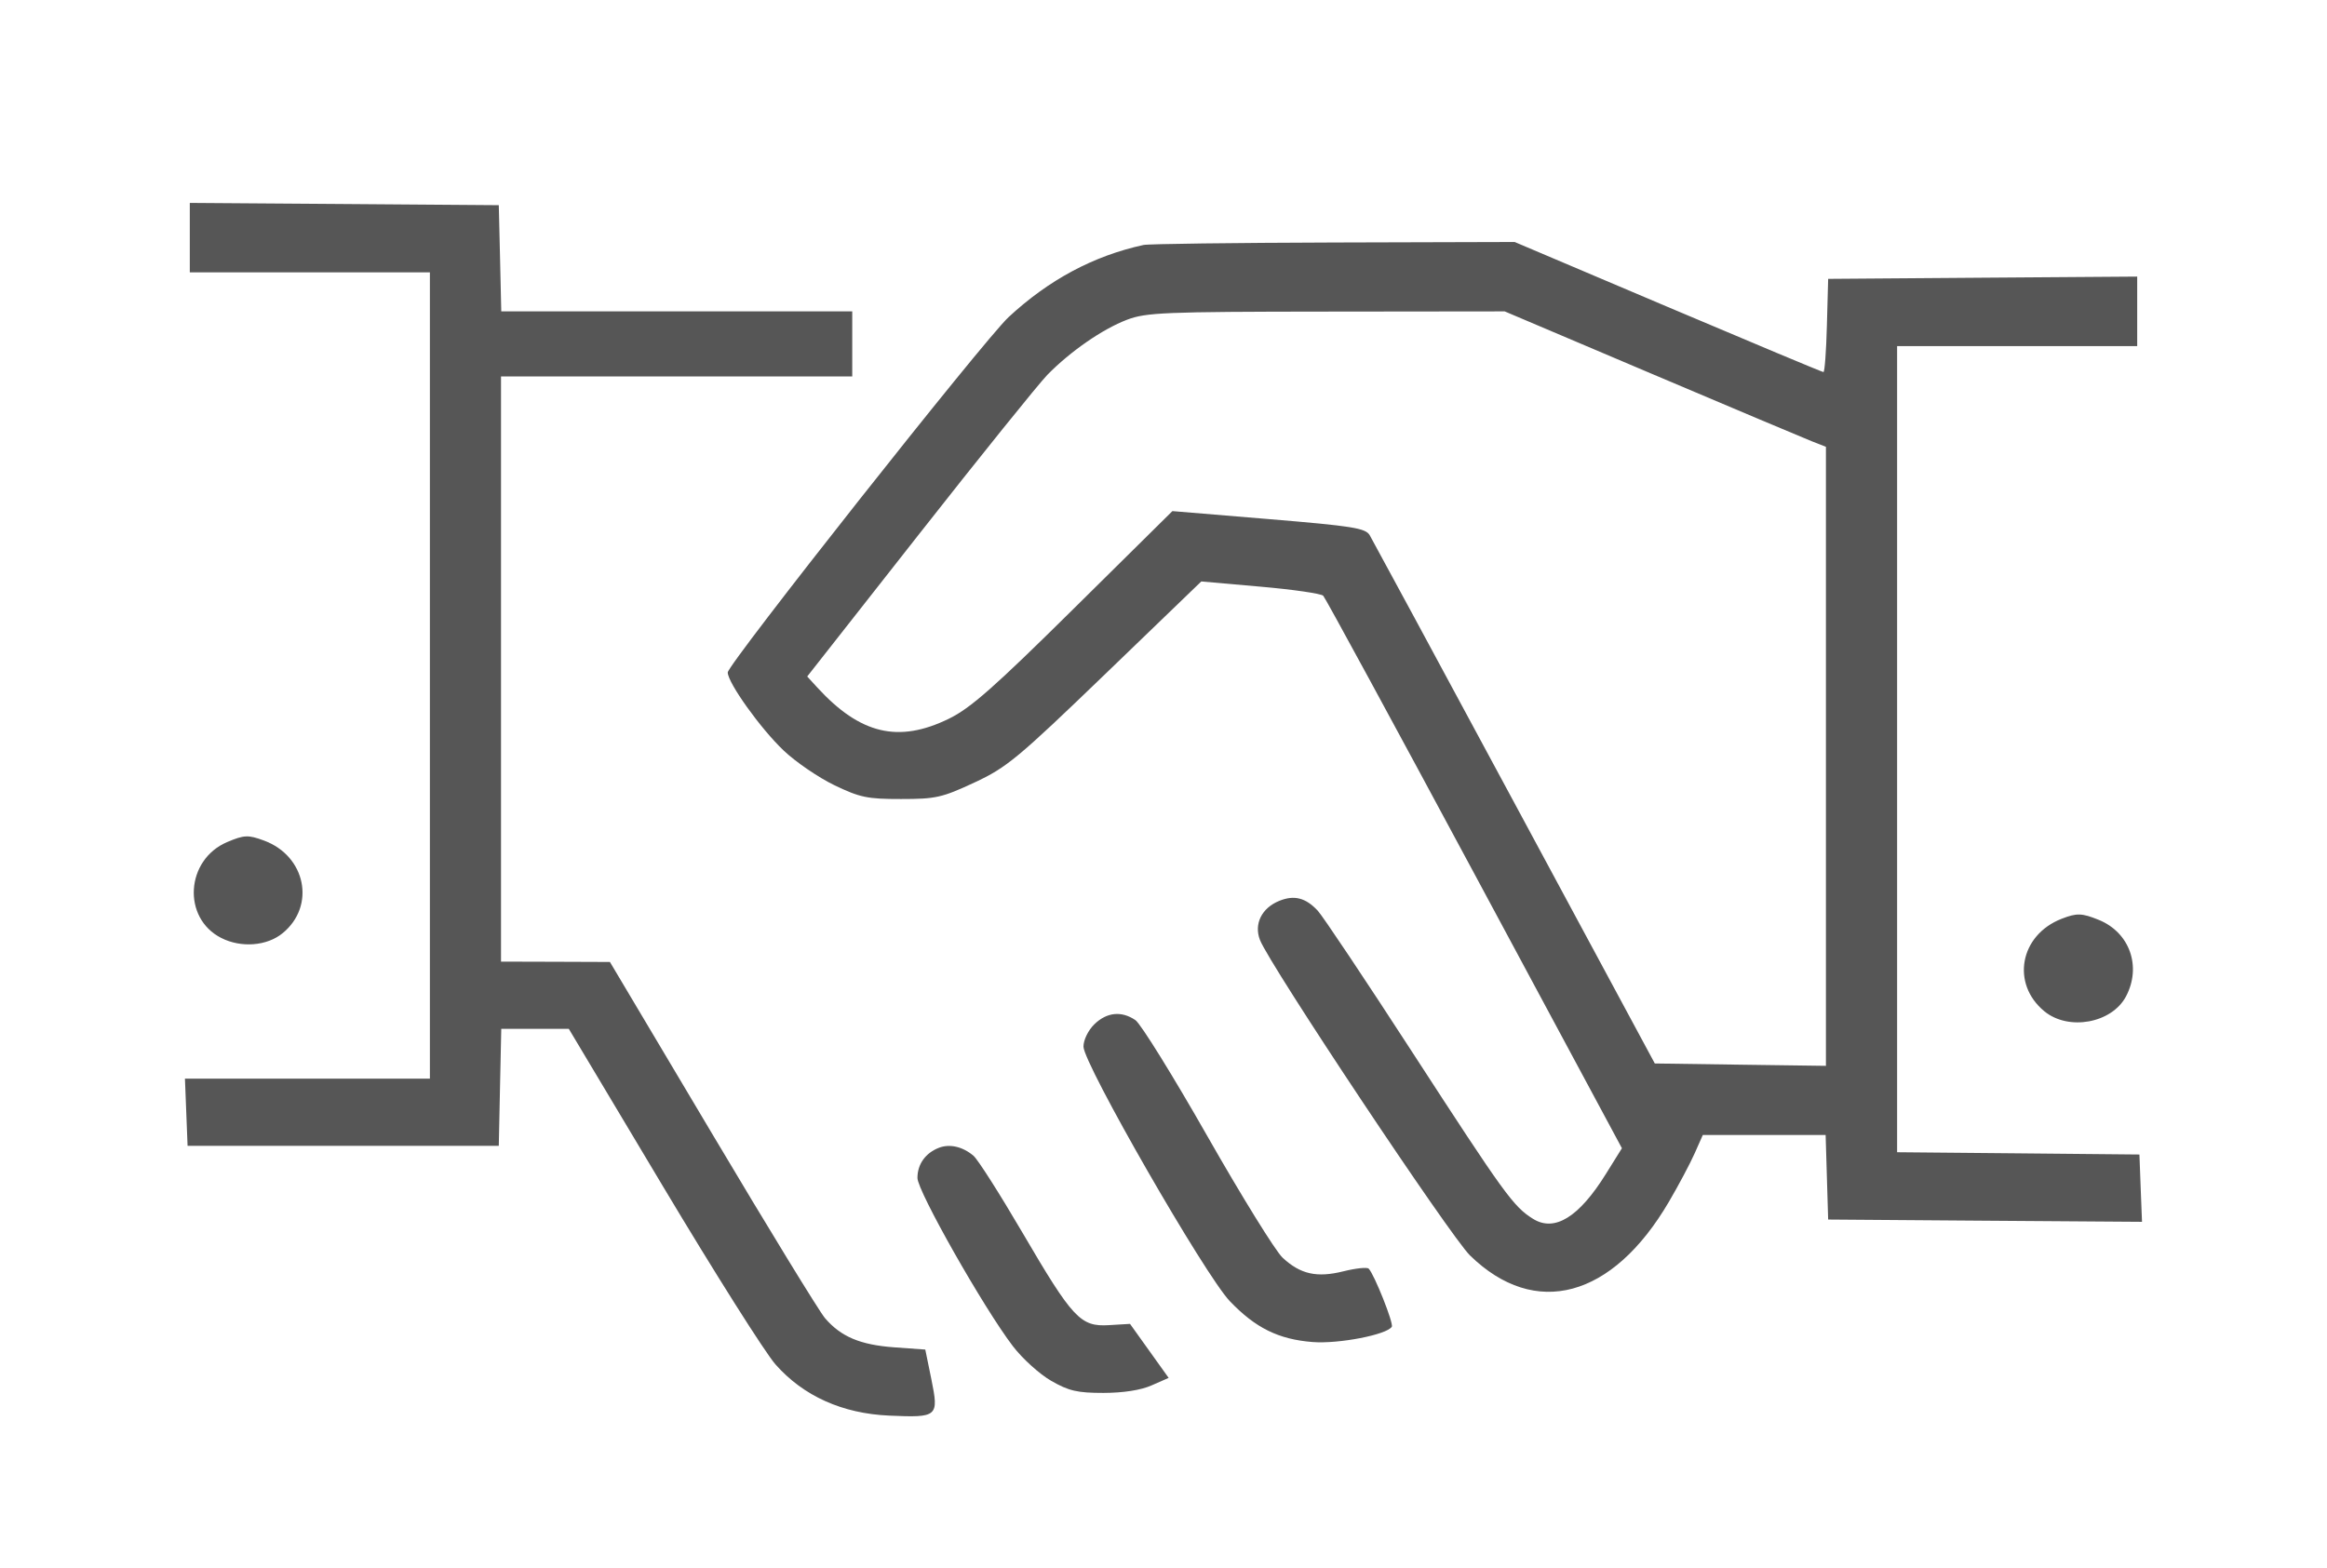 <svg width="46" height="31" viewBox="0 0 46 31" fill="none" xmlns="http://www.w3.org/2000/svg">
<path fill-rule="evenodd" clip-rule="evenodd" d="M3.752 4.699V5.385H6.125H8.498V13.357V21.328H6.077H3.656L3.682 21.992L3.708 22.657H6.784H9.86L9.884 21.5L9.909 20.343H10.576H11.244L13.101 23.45C14.122 25.159 15.126 26.748 15.331 26.98C15.883 27.605 16.653 27.951 17.581 27.991C18.538 28.033 18.561 28.013 18.412 27.276L18.291 26.685L17.679 26.641C17.005 26.592 16.624 26.431 16.308 26.063C16.194 25.929 15.191 24.29 14.079 22.42L12.057 19.021L10.98 19.017L9.904 19.014V13.228V7.443H13.376H16.847V6.8V6.157H13.378H9.909L9.885 5.107L9.86 4.057L6.806 4.034L3.752 4.012V4.699ZM22.604 4.844C21.616 5.059 20.732 5.533 19.936 6.272C19.453 6.721 14.386 13.134 14.386 13.296C14.386 13.5 15.037 14.41 15.492 14.841C15.73 15.067 16.181 15.375 16.494 15.526C17 15.769 17.147 15.8 17.812 15.799C18.498 15.799 18.62 15.772 19.26 15.474C19.902 15.175 20.114 14.999 21.853 13.323L23.747 11.497L24.915 11.6C25.558 11.656 26.117 11.737 26.158 11.78C26.199 11.822 27.544 14.297 29.147 17.28L32.062 22.704L31.746 23.211C31.212 24.07 30.729 24.366 30.303 24.099C29.917 23.858 29.741 23.614 27.924 20.814C26.992 19.376 26.148 18.113 26.05 18.008C25.811 17.751 25.585 17.693 25.29 17.812C24.941 17.953 24.784 18.27 24.907 18.586C25.096 19.077 28.67 24.445 29.06 24.825C30.346 26.079 31.874 25.668 32.989 23.766C33.181 23.439 33.41 23.007 33.499 22.807L33.661 22.442H34.875H36.089L36.114 23.278L36.139 24.114L39.241 24.137L42.343 24.159L42.317 23.494L42.292 22.828L39.897 22.805L37.502 22.783V14.813V6.843H39.875H42.248V6.156V5.469L39.193 5.491L36.139 5.514L36.114 6.435C36.101 6.942 36.07 7.357 36.046 7.357C36.022 7.357 34.639 6.778 32.972 6.071L29.942 4.785L26.361 4.795C24.391 4.801 22.701 4.822 22.604 4.844ZM22.277 6.323C21.794 6.507 21.155 6.95 20.702 7.414C20.527 7.595 19.387 9.01 18.17 10.559L15.957 13.376L16.16 13.598C17.006 14.518 17.761 14.697 18.754 14.213C19.183 14.005 19.65 13.593 21.229 12.031L23.176 10.106L25.078 10.264C26.741 10.402 26.992 10.442 27.076 10.582C27.128 10.671 28.418 13.057 29.941 15.885L32.712 21.028L34.403 21.052L36.095 21.075V14.955V8.835L35.81 8.723C35.653 8.661 34.224 8.058 32.635 7.384L29.745 6.157L26.219 6.161C23.006 6.164 22.655 6.179 22.277 6.323ZM4.491 16.65C3.668 17 3.597 18.154 4.375 18.547C4.769 18.746 5.278 18.706 5.588 18.451C6.245 17.912 6.046 16.926 5.218 16.62C4.907 16.505 4.826 16.508 4.491 16.65ZM40.754 18.167C39.927 18.489 39.749 19.451 40.414 19.997C40.892 20.388 41.745 20.232 42.026 19.703C42.339 19.112 42.1 18.438 41.489 18.189C41.154 18.053 41.055 18.05 40.754 18.167ZM21.633 20.253C21.511 20.372 21.418 20.563 21.418 20.694C21.418 21.034 23.821 25.216 24.312 25.729C24.818 26.258 25.274 26.483 25.948 26.536C26.46 26.576 27.413 26.392 27.513 26.234C27.554 26.17 27.165 25.194 27.056 25.085C27.024 25.053 26.801 25.077 26.559 25.137C26.032 25.269 25.705 25.196 25.353 24.867C25.214 24.737 24.545 23.656 23.867 22.465C23.189 21.274 22.549 20.242 22.445 20.171C22.171 19.984 21.879 20.013 21.633 20.253ZM18.558 22.696C18.293 22.8 18.136 23.021 18.136 23.291C18.136 23.553 19.449 25.868 20.022 26.617C20.209 26.863 20.551 27.172 20.78 27.303C21.13 27.504 21.297 27.542 21.813 27.542C22.206 27.541 22.55 27.488 22.765 27.393L23.102 27.245L22.72 26.711L22.338 26.177L21.922 26.202C21.358 26.236 21.208 26.075 20.207 24.365C19.764 23.608 19.331 22.928 19.245 22.854C19.032 22.672 18.773 22.612 18.558 22.696Z" fill="#565656"/>
</svg>
